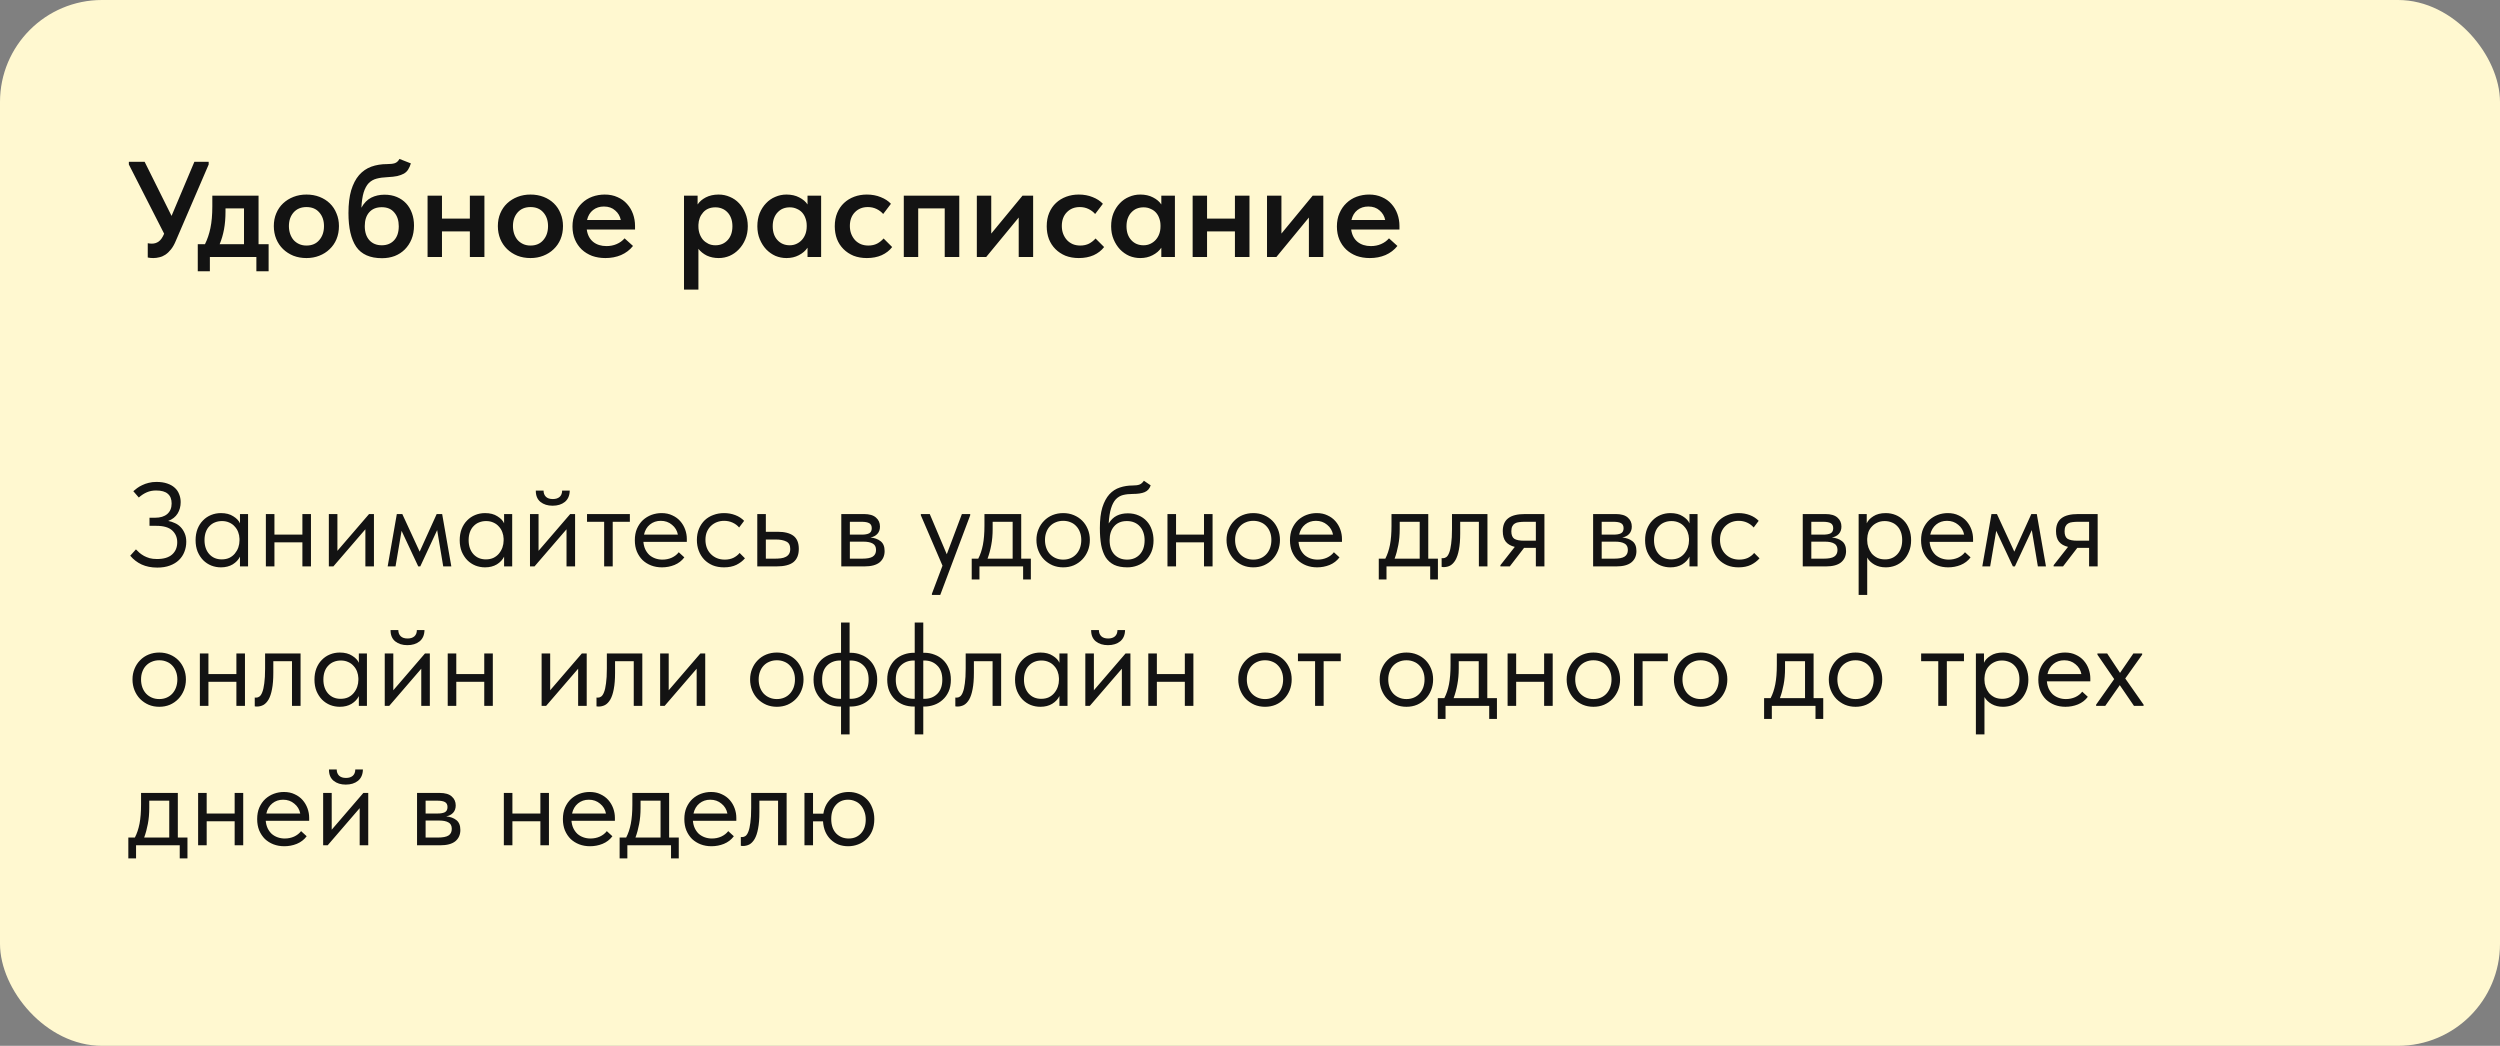 <?xml version="1.0" encoding="UTF-8"?> <svg xmlns="http://www.w3.org/2000/svg" width="251" height="105" viewBox="0 0 251 105" fill="none"><rect x="0" y="0" width="251" height="105" fill="#808080" stroke="none"/><rect width="251" height="105" rx="10.24" fill="#FFF8D0"></rect><path d="M15.394 25.909C15.194 25.909 15.007 25.891 14.834 25.854V24.421C14.98 24.448 15.117 24.462 15.244 24.462C15.508 24.462 15.74 24.389 15.94 24.243C16.141 24.098 16.318 23.843 16.473 23.479V23.451L12.937 16.515V16.242H14.52L17.224 21.677L19.517 16.242H20.951V16.515L17.661 24.161C17.515 24.516 17.351 24.808 17.169 25.035C16.996 25.254 16.81 25.431 16.609 25.568C16.418 25.695 16.218 25.782 16.009 25.827C15.799 25.882 15.594 25.909 15.394 25.909ZM19.856 24.516H20.579C20.816 24.043 20.998 23.506 21.125 22.905C21.253 22.295 21.317 21.567 21.317 20.721V19.642H25.959V24.516H26.969V27.233H25.74V25.8H21.071V27.233H19.856V24.516ZM22.641 21.226C22.641 21.89 22.591 22.491 22.491 23.028C22.391 23.565 22.245 24.061 22.054 24.516H24.498V20.926H22.641V21.226ZM30.768 25.909C30.295 25.909 29.858 25.832 29.457 25.677C29.057 25.513 28.711 25.29 28.42 25.008C28.128 24.726 27.901 24.389 27.737 23.998C27.573 23.597 27.491 23.165 27.491 22.701C27.491 22.227 27.573 21.799 27.737 21.417C27.901 21.026 28.128 20.694 28.42 20.42C28.72 20.138 29.07 19.92 29.471 19.765C29.872 19.61 30.304 19.533 30.768 19.533C31.241 19.533 31.678 19.61 32.079 19.765C32.479 19.92 32.825 20.138 33.116 20.42C33.408 20.703 33.631 21.039 33.785 21.431C33.949 21.813 34.031 22.236 34.031 22.701C34.031 23.174 33.949 23.611 33.785 24.011C33.622 24.403 33.389 24.739 33.089 25.022C32.798 25.304 32.452 25.522 32.051 25.677C31.66 25.832 31.232 25.909 30.768 25.909ZM30.768 24.653C31.314 24.653 31.742 24.471 32.051 24.107C32.37 23.743 32.529 23.274 32.529 22.701C32.529 22.136 32.37 21.677 32.051 21.322C31.742 20.966 31.314 20.789 30.768 20.789C30.222 20.789 29.79 20.971 29.471 21.335C29.162 21.69 29.007 22.145 29.007 22.701C29.007 22.974 29.048 23.233 29.13 23.479C29.212 23.715 29.325 23.92 29.471 24.093C29.626 24.266 29.812 24.403 30.031 24.503C30.249 24.603 30.495 24.653 30.768 24.653ZM38.357 25.923C37.156 25.923 36.291 25.54 35.763 24.776C35.244 24.011 34.985 22.883 34.985 21.39C34.985 20.489 35.076 19.729 35.258 19.11C35.449 18.482 35.713 17.972 36.05 17.581C36.395 17.189 36.805 16.907 37.278 16.734C37.761 16.561 38.289 16.475 38.862 16.475C39.208 16.475 39.472 16.443 39.654 16.379C39.845 16.306 39.995 16.165 40.105 15.956L41.252 16.406C41.179 16.643 41.088 16.848 40.978 17.021C40.878 17.185 40.737 17.321 40.555 17.43C40.373 17.53 40.15 17.612 39.886 17.676C39.622 17.731 39.299 17.767 38.917 17.785C38.489 17.803 38.12 17.854 37.811 17.936C37.501 18.017 37.237 18.168 37.019 18.386C36.81 18.605 36.641 18.914 36.514 19.314C36.395 19.706 36.318 20.22 36.282 20.857C36.546 20.384 36.873 20.047 37.265 19.847C37.665 19.647 38.111 19.547 38.603 19.547C39.067 19.547 39.481 19.624 39.845 19.779C40.209 19.933 40.519 20.147 40.774 20.42C41.029 20.694 41.224 21.021 41.361 21.403C41.497 21.777 41.566 22.191 41.566 22.646C41.566 23.156 41.484 23.611 41.32 24.011C41.156 24.412 40.928 24.758 40.637 25.049C40.355 25.331 40.018 25.549 39.627 25.704C39.235 25.85 38.812 25.923 38.357 25.923ZM38.33 24.626C38.849 24.626 39.263 24.457 39.572 24.12C39.882 23.784 40.036 23.315 40.036 22.714C40.036 22.141 39.886 21.681 39.586 21.335C39.294 20.98 38.876 20.803 38.33 20.803C37.793 20.803 37.374 20.971 37.074 21.308C36.773 21.645 36.623 22.109 36.623 22.701C36.623 23.301 36.778 23.775 37.087 24.12C37.397 24.457 37.811 24.626 38.33 24.626ZM47.174 23.233H44.375V25.8H42.928V19.642H44.375V21.95H47.174V19.642H48.635V25.8H47.174V23.233ZM53.261 25.909C52.788 25.909 52.351 25.832 51.951 25.677C51.55 25.513 51.204 25.29 50.913 25.008C50.622 24.726 50.394 24.389 50.23 23.998C50.066 23.597 49.985 23.165 49.985 22.701C49.985 22.227 50.066 21.799 50.23 21.417C50.394 21.026 50.622 20.694 50.913 20.42C51.213 20.138 51.564 19.92 51.964 19.765C52.365 19.61 52.797 19.533 53.261 19.533C53.735 19.533 54.172 19.61 54.572 19.765C54.973 19.92 55.319 20.138 55.61 20.42C55.901 20.703 56.124 21.039 56.279 21.431C56.443 21.813 56.525 22.236 56.525 22.701C56.525 23.174 56.443 23.611 56.279 24.011C56.115 24.403 55.883 24.739 55.582 25.022C55.291 25.304 54.945 25.522 54.545 25.677C54.153 25.832 53.726 25.909 53.261 25.909ZM53.261 24.653C53.807 24.653 54.235 24.471 54.545 24.107C54.863 23.743 55.023 23.274 55.023 22.701C55.023 22.136 54.863 21.677 54.545 21.322C54.235 20.966 53.807 20.789 53.261 20.789C52.715 20.789 52.283 20.971 51.964 21.335C51.655 21.69 51.5 22.145 51.5 22.701C51.5 22.974 51.541 23.233 51.623 23.479C51.705 23.715 51.819 23.92 51.964 24.093C52.119 24.266 52.306 24.403 52.524 24.503C52.743 24.603 52.988 24.653 53.261 24.653ZM60.782 25.909C60.3 25.909 59.854 25.836 59.444 25.691C59.044 25.536 58.698 25.322 58.406 25.049C58.115 24.767 57.888 24.434 57.724 24.052C57.56 23.661 57.478 23.224 57.478 22.741C57.478 22.241 57.564 21.795 57.737 21.403C57.91 21.003 58.142 20.666 58.434 20.393C58.725 20.111 59.066 19.897 59.458 19.751C59.858 19.606 60.277 19.533 60.714 19.533C61.196 19.533 61.624 19.619 61.997 19.792C62.38 19.956 62.698 20.184 62.953 20.475C63.217 20.766 63.417 21.103 63.554 21.485C63.69 21.868 63.758 22.268 63.758 22.687V23.042H58.911C58.984 23.579 59.198 23.993 59.553 24.284C59.908 24.567 60.354 24.707 60.891 24.707C61.264 24.707 61.606 24.639 61.915 24.503C62.234 24.366 62.498 24.175 62.707 23.929L63.554 24.694C63.235 25.094 62.835 25.399 62.352 25.609C61.879 25.809 61.355 25.909 60.782 25.909ZM60.632 20.734C60.204 20.734 59.84 20.853 59.54 21.089C59.239 21.326 59.039 21.658 58.939 22.086H62.325C62.252 21.704 62.065 21.385 61.765 21.13C61.474 20.866 61.096 20.734 60.632 20.734ZM68.674 29.077V19.642H70.04V20.53C70.222 20.247 70.495 20.011 70.859 19.82C71.232 19.628 71.664 19.533 72.156 19.533C72.547 19.533 72.92 19.61 73.275 19.765C73.63 19.911 73.94 20.125 74.204 20.407C74.468 20.68 74.677 21.012 74.832 21.403C74.996 21.795 75.078 22.232 75.078 22.714C75.078 23.197 74.996 23.634 74.832 24.025C74.668 24.416 74.45 24.753 74.177 25.035C73.912 25.317 73.603 25.536 73.248 25.691C72.902 25.836 72.538 25.909 72.156 25.909C71.719 25.909 71.323 25.827 70.968 25.663C70.622 25.49 70.34 25.263 70.121 24.981V29.077H68.674ZM71.828 20.816C71.309 20.816 70.9 20.985 70.599 21.322C70.299 21.658 70.14 22.072 70.121 22.564V22.741C70.121 23.005 70.162 23.251 70.244 23.479C70.326 23.706 70.44 23.907 70.586 24.079C70.74 24.243 70.918 24.375 71.118 24.475C71.328 24.576 71.564 24.626 71.828 24.626C72.329 24.626 72.738 24.453 73.057 24.107C73.376 23.761 73.535 23.297 73.535 22.714C73.535 22.405 73.489 22.132 73.398 21.895C73.307 21.658 73.184 21.463 73.03 21.308C72.875 21.144 72.693 21.021 72.484 20.939C72.283 20.857 72.065 20.816 71.828 20.816ZM78.96 25.909C78.577 25.909 78.209 25.836 77.854 25.691C77.508 25.536 77.198 25.317 76.925 25.035C76.661 24.753 76.448 24.416 76.284 24.025C76.12 23.634 76.038 23.197 76.038 22.714C76.038 22.232 76.115 21.795 76.27 21.403C76.434 21.012 76.648 20.68 76.912 20.407C77.176 20.125 77.485 19.911 77.84 19.765C78.195 19.61 78.568 19.533 78.96 19.533C79.451 19.533 79.879 19.628 80.243 19.82C80.616 20.011 80.894 20.247 81.076 20.53V19.642H82.441V25.8H81.076V24.871C80.867 25.181 80.575 25.431 80.202 25.622C79.838 25.814 79.424 25.909 78.96 25.909ZM79.287 24.626C79.542 24.626 79.774 24.576 79.984 24.475C80.193 24.375 80.371 24.243 80.516 24.079C80.671 23.907 80.789 23.706 80.871 23.479C80.953 23.251 80.994 23.005 80.994 22.741V22.632C80.994 22.377 80.953 22.141 80.871 21.922C80.798 21.704 80.689 21.513 80.543 21.349C80.398 21.185 80.216 21.058 79.997 20.966C79.788 20.866 79.551 20.816 79.287 20.816C79.051 20.816 78.828 20.857 78.618 20.939C78.418 21.021 78.241 21.144 78.086 21.308C77.931 21.463 77.808 21.658 77.717 21.895C77.626 22.132 77.581 22.405 77.581 22.714C77.581 23.297 77.74 23.761 78.059 24.107C78.377 24.453 78.787 24.626 79.287 24.626ZM87.033 25.909C86.542 25.909 86.096 25.832 85.695 25.677C85.304 25.513 84.967 25.29 84.685 25.008C84.403 24.726 84.184 24.389 84.03 23.998C83.884 23.606 83.811 23.178 83.811 22.714C83.811 22.213 83.893 21.767 84.057 21.376C84.221 20.985 84.448 20.652 84.74 20.379C85.031 20.106 85.372 19.897 85.764 19.751C86.155 19.606 86.578 19.533 87.033 19.533C87.543 19.533 88.007 19.619 88.426 19.792C88.845 19.956 89.186 20.179 89.45 20.461L88.672 21.485C88.49 21.276 88.267 21.108 88.003 20.98C87.739 20.853 87.448 20.789 87.129 20.789C86.601 20.789 86.169 20.962 85.832 21.308C85.495 21.654 85.327 22.113 85.327 22.687C85.327 22.978 85.372 23.242 85.463 23.479C85.554 23.715 85.682 23.925 85.846 24.107C86.009 24.28 86.205 24.416 86.433 24.516C86.66 24.607 86.911 24.653 87.184 24.653C87.511 24.653 87.803 24.589 88.057 24.462C88.312 24.325 88.531 24.152 88.713 23.943L89.573 24.803C89.309 25.149 88.959 25.422 88.522 25.622C88.085 25.814 87.589 25.909 87.033 25.909ZM90.741 19.642H96.311V25.8H94.85V20.926H92.188V25.8H90.741V19.642ZM98.074 19.642H99.521V23.451L102.662 19.642H103.727V25.8H102.279V21.84L99.016 25.8H98.074V19.642ZM108.313 25.909C107.822 25.909 107.376 25.832 106.975 25.677C106.584 25.513 106.247 25.29 105.965 25.008C105.683 24.726 105.464 24.389 105.31 23.998C105.164 23.606 105.091 23.178 105.091 22.714C105.091 22.213 105.173 21.767 105.337 21.376C105.501 20.985 105.728 20.652 106.02 20.379C106.311 20.106 106.652 19.897 107.044 19.751C107.435 19.606 107.858 19.533 108.313 19.533C108.823 19.533 109.287 19.619 109.706 19.792C110.125 19.956 110.466 20.179 110.73 20.461L109.952 21.485C109.77 21.276 109.547 21.108 109.283 20.98C109.019 20.853 108.728 20.789 108.409 20.789C107.881 20.789 107.449 20.962 107.112 21.308C106.775 21.654 106.607 22.113 106.607 22.687C106.607 22.978 106.652 23.242 106.743 23.479C106.834 23.715 106.962 23.925 107.126 24.107C107.289 24.28 107.485 24.416 107.713 24.516C107.94 24.607 108.191 24.653 108.464 24.653C108.791 24.653 109.083 24.589 109.337 24.462C109.592 24.325 109.811 24.152 109.993 23.943L110.853 24.803C110.589 25.149 110.239 25.422 109.802 25.622C109.365 25.814 108.869 25.909 108.313 25.909ZM114.48 25.909C114.097 25.909 113.729 25.836 113.374 25.691C113.028 25.536 112.718 25.317 112.445 25.035C112.181 24.753 111.968 24.416 111.804 24.025C111.64 23.634 111.558 23.197 111.558 22.714C111.558 22.232 111.635 21.795 111.79 21.403C111.954 21.012 112.168 20.68 112.432 20.407C112.696 20.125 113.005 19.911 113.36 19.765C113.715 19.61 114.088 19.533 114.48 19.533C114.971 19.533 115.399 19.628 115.763 19.82C116.136 20.011 116.414 20.247 116.596 20.53V19.642H117.961V25.8H116.596V24.871C116.387 25.181 116.095 25.431 115.722 25.622C115.358 25.814 114.944 25.909 114.48 25.909ZM114.807 24.626C115.062 24.626 115.294 24.576 115.504 24.475C115.713 24.375 115.891 24.243 116.036 24.079C116.191 23.907 116.309 23.706 116.391 23.479C116.473 23.251 116.514 23.005 116.514 22.741V22.632C116.514 22.377 116.473 22.141 116.391 21.922C116.318 21.704 116.209 21.513 116.064 21.349C115.918 21.185 115.736 21.058 115.517 20.966C115.308 20.866 115.071 20.816 114.807 20.816C114.571 20.816 114.348 20.857 114.138 20.939C113.938 21.021 113.761 21.144 113.606 21.308C113.451 21.463 113.328 21.658 113.237 21.895C113.146 22.132 113.101 22.405 113.101 22.714C113.101 23.297 113.26 23.761 113.579 24.107C113.897 24.453 114.307 24.626 114.807 24.626ZM123.987 23.233H121.188V25.8H119.741V19.642H121.188V21.95H123.987V19.642H125.448V25.8H123.987V23.233ZM127.208 19.642H128.655V23.451L131.795 19.642H132.86V25.8H131.413V21.84L128.15 25.8H127.208V19.642ZM137.529 25.909C137.046 25.909 136.6 25.836 136.191 25.691C135.79 25.536 135.444 25.322 135.153 25.049C134.862 24.767 134.634 24.434 134.47 24.052C134.307 23.661 134.225 23.224 134.225 22.741C134.225 22.241 134.311 21.795 134.484 21.403C134.657 21.003 134.889 20.666 135.18 20.393C135.472 20.111 135.813 19.897 136.204 19.751C136.605 19.606 137.024 19.533 137.46 19.533C137.943 19.533 138.371 19.619 138.744 19.792C139.126 19.956 139.445 20.184 139.7 20.475C139.964 20.766 140.164 21.103 140.3 21.485C140.437 21.868 140.505 22.268 140.505 22.687V23.042H135.658C135.731 23.579 135.945 23.993 136.3 24.284C136.655 24.567 137.101 24.707 137.638 24.707C138.011 24.707 138.352 24.639 138.662 24.503C138.98 24.366 139.244 24.175 139.454 23.929L140.3 24.694C139.982 25.094 139.581 25.399 139.099 25.609C138.626 25.809 138.102 25.909 137.529 25.909ZM137.379 20.734C136.951 20.734 136.587 20.853 136.286 21.089C135.986 21.326 135.786 21.658 135.685 22.086H139.072C138.999 21.704 138.812 21.385 138.512 21.13C138.22 20.866 137.843 20.734 137.379 20.734Z" fill="#131313"></path><path d="M15.787 56.986C15.197 56.986 14.676 56.883 14.222 56.676C13.776 56.468 13.393 56.174 13.075 55.791L13.648 55.158C13.76 55.27 13.879 55.385 14.007 55.505C14.142 55.616 14.293 55.72 14.461 55.815C14.628 55.903 14.815 55.979 15.022 56.042C15.237 56.098 15.484 56.126 15.763 56.126C16.432 56.126 16.938 55.975 17.28 55.672C17.622 55.369 17.794 54.959 17.794 54.441C17.794 53.964 17.627 53.569 17.292 53.259C16.957 52.948 16.424 52.793 15.691 52.793H15.01V51.98H15.584C16.093 51.98 16.496 51.857 16.79 51.61C17.085 51.355 17.232 51.001 17.232 50.547C17.232 50.117 17.105 49.794 16.85 49.579C16.603 49.356 16.209 49.245 15.667 49.245C15.333 49.245 15.026 49.304 14.747 49.424C14.469 49.543 14.198 49.719 13.935 49.95L13.385 49.316C13.489 49.221 13.616 49.117 13.768 49.006C13.919 48.894 14.09 48.795 14.281 48.707C14.473 48.612 14.684 48.536 14.915 48.48C15.153 48.416 15.416 48.385 15.703 48.385C16.117 48.385 16.476 48.436 16.778 48.54C17.089 48.643 17.344 48.787 17.543 48.97C17.742 49.145 17.889 49.36 17.985 49.615C18.088 49.862 18.14 50.129 18.14 50.416C18.14 50.846 18.037 51.228 17.83 51.562C17.622 51.897 17.308 52.144 16.886 52.303C17.117 52.343 17.34 52.415 17.555 52.518C17.778 52.614 17.973 52.749 18.14 52.924C18.308 53.099 18.443 53.311 18.546 53.557C18.65 53.796 18.702 54.075 18.702 54.394C18.702 54.752 18.638 55.091 18.511 55.409C18.391 55.72 18.208 55.995 17.961 56.233C17.722 56.465 17.419 56.648 17.053 56.783C16.695 56.919 16.273 56.986 15.787 56.986ZM22.181 56.962C21.847 56.962 21.524 56.903 21.214 56.783C20.903 56.656 20.632 56.476 20.401 56.245C20.17 56.007 19.983 55.72 19.84 55.385C19.704 55.043 19.637 54.66 19.637 54.238C19.637 53.824 19.701 53.45 19.828 53.115C19.963 52.773 20.146 52.486 20.378 52.255C20.608 52.016 20.879 51.833 21.19 51.706C21.5 51.578 21.831 51.515 22.181 51.515C22.683 51.515 23.097 51.622 23.424 51.837C23.758 52.044 23.981 52.279 24.093 52.542V51.61H24.905V56.867H24.093V55.887C23.942 56.198 23.699 56.456 23.364 56.664C23.03 56.863 22.635 56.962 22.181 56.962ZM22.265 56.162C22.552 56.162 22.807 56.11 23.03 56.007C23.253 55.895 23.436 55.752 23.579 55.577C23.73 55.393 23.846 55.19 23.926 54.967C24.005 54.736 24.045 54.505 24.045 54.274V54.083C24.037 53.852 23.993 53.633 23.914 53.426C23.834 53.211 23.719 53.024 23.567 52.865C23.424 52.697 23.245 52.566 23.03 52.47C22.815 52.367 22.568 52.315 22.289 52.315C22.034 52.315 21.799 52.359 21.584 52.446C21.377 52.526 21.194 52.65 21.035 52.817C20.875 52.976 20.752 53.175 20.664 53.414C20.577 53.653 20.533 53.924 20.533 54.227C20.533 54.808 20.692 55.278 21.011 55.636C21.329 55.987 21.747 56.162 22.265 56.162ZM30.36 54.453H27.553V56.867H26.693V51.61H27.553V53.677H30.36V51.61H31.221V56.867H30.36V54.453ZM33.016 51.61H33.876V55.302L37.054 51.61H37.544V56.867H36.684V53.139L33.47 56.867H33.016V51.61ZM39.841 51.61H40.391L42.135 55.385L43.843 51.61H44.393L45.313 56.867H44.5L43.891 53.223L42.195 56.867H41.992L40.319 53.295L39.71 56.867H38.921L39.841 51.61ZM48.7 56.962C48.365 56.962 48.043 56.903 47.732 56.783C47.422 56.656 47.151 56.476 46.92 56.245C46.689 56.007 46.502 55.72 46.358 55.385C46.223 55.043 46.155 54.66 46.155 54.238C46.155 53.824 46.219 53.45 46.346 53.115C46.482 52.773 46.665 52.486 46.896 52.255C47.127 52.016 47.398 51.833 47.708 51.706C48.019 51.578 48.349 51.515 48.7 51.515C49.202 51.515 49.616 51.622 49.942 51.837C50.277 52.044 50.5 52.279 50.611 52.542V51.61H51.424V56.867H50.611V55.887C50.46 56.198 50.217 56.456 49.883 56.664C49.548 56.863 49.154 56.962 48.7 56.962ZM48.783 56.162C49.07 56.162 49.325 56.11 49.548 56.007C49.771 55.895 49.954 55.752 50.097 55.577C50.249 55.393 50.364 55.19 50.444 54.967C50.524 54.736 50.563 54.505 50.563 54.274V54.083C50.556 53.852 50.512 53.633 50.432 53.426C50.352 53.211 50.237 53.024 50.086 52.865C49.942 52.697 49.763 52.566 49.548 52.47C49.333 52.367 49.086 52.315 48.807 52.315C48.552 52.315 48.318 52.359 48.102 52.446C47.895 52.526 47.712 52.65 47.553 52.817C47.394 52.976 47.27 53.175 47.183 53.414C47.095 53.653 47.051 53.924 47.051 54.227C47.051 54.808 47.21 55.278 47.529 55.636C47.848 55.987 48.266 56.162 48.783 56.162ZM53.211 51.61H54.071V55.302L57.249 51.61H57.739V56.867H56.879V53.139L53.665 56.867H53.211V51.61ZM55.481 50.774C54.987 50.774 54.581 50.647 54.262 50.392C53.944 50.129 53.788 49.751 53.796 49.257H54.573C54.573 49.511 54.653 49.719 54.812 49.878C54.971 50.029 55.202 50.105 55.505 50.105C55.791 50.105 56.019 50.033 56.186 49.89C56.353 49.739 56.437 49.528 56.437 49.257H57.201C57.193 49.751 57.03 50.129 56.711 50.392C56.393 50.647 55.983 50.774 55.481 50.774ZM60.657 52.387H58.937V51.61H63.238V52.387H61.517V56.867H60.657V52.387ZM66.461 56.962C66.07 56.962 65.708 56.899 65.374 56.771C65.047 56.644 64.76 56.465 64.513 56.233C64.274 55.995 64.083 55.708 63.94 55.373C63.804 55.039 63.737 54.66 63.737 54.238C63.737 53.8 63.809 53.414 63.952 53.08C64.103 52.737 64.302 52.45 64.549 52.219C64.804 51.989 65.091 51.813 65.409 51.694C65.736 51.574 66.074 51.515 66.425 51.515C66.831 51.515 67.189 51.59 67.5 51.742C67.819 51.885 68.085 52.08 68.3 52.327C68.516 52.574 68.679 52.853 68.79 53.163C68.902 53.474 68.957 53.788 68.957 54.107V54.406H64.597C64.621 54.684 64.685 54.935 64.788 55.158C64.892 55.373 65.027 55.56 65.194 55.72C65.37 55.871 65.569 55.987 65.792 56.066C66.015 56.146 66.254 56.186 66.508 56.186C66.843 56.186 67.154 56.122 67.44 55.995C67.735 55.859 67.97 55.676 68.145 55.445L68.707 55.959C68.452 56.301 68.121 56.556 67.715 56.723C67.317 56.883 66.899 56.962 66.461 56.962ZM66.341 52.291C65.919 52.291 65.557 52.415 65.254 52.661C64.951 52.908 64.752 53.247 64.657 53.677H68.061C67.982 53.271 67.783 52.94 67.464 52.685C67.154 52.422 66.779 52.291 66.341 52.291ZM72.691 56.962C72.269 56.962 71.89 56.895 71.556 56.759C71.221 56.616 70.934 56.421 70.696 56.174C70.465 55.927 70.285 55.636 70.158 55.302C70.031 54.967 69.967 54.605 69.967 54.215C69.967 53.792 70.038 53.414 70.182 53.08C70.325 52.745 70.516 52.462 70.755 52.231C71.002 52 71.289 51.825 71.615 51.706C71.95 51.578 72.308 51.515 72.691 51.515C73.097 51.515 73.475 51.582 73.826 51.718C74.176 51.853 74.471 52.044 74.71 52.291L74.208 52.96C74.033 52.753 73.814 52.59 73.551 52.47C73.288 52.351 73.005 52.291 72.703 52.291C72.448 52.291 72.205 52.335 71.974 52.422C71.751 52.51 71.552 52.638 71.376 52.805C71.209 52.964 71.074 53.163 70.97 53.402C70.875 53.633 70.827 53.9 70.827 54.203C70.827 54.497 70.875 54.768 70.97 55.015C71.066 55.254 71.201 55.461 71.376 55.636C71.552 55.811 71.755 55.947 71.986 56.042C72.225 56.138 72.484 56.186 72.762 56.186C73.089 56.186 73.38 56.126 73.634 56.007C73.889 55.879 74.096 55.716 74.256 55.517L74.793 56.054C74.57 56.317 74.284 56.536 73.933 56.711C73.583 56.879 73.168 56.962 72.691 56.962ZM76.031 51.61H76.891V53.39H78.074C78.775 53.39 79.304 53.526 79.663 53.796C80.021 54.067 80.2 54.505 80.2 55.111C80.2 55.7 80.021 56.142 79.663 56.437C79.304 56.723 78.735 56.867 77.954 56.867H76.031V51.61ZM77.787 56.09C78.002 56.09 78.205 56.078 78.397 56.054C78.588 56.03 78.751 55.983 78.886 55.911C79.03 55.839 79.141 55.74 79.221 55.612C79.3 55.485 79.34 55.318 79.34 55.111C79.34 54.744 79.209 54.497 78.946 54.37C78.683 54.234 78.329 54.167 77.883 54.167H76.891V56.09H77.787ZM84.466 51.61H86.736C87.285 51.61 87.692 51.73 87.954 51.969C88.217 52.2 88.349 52.498 88.349 52.865C88.349 53.167 88.261 53.414 88.086 53.605C87.919 53.788 87.688 53.908 87.393 53.964C87.807 54.004 88.146 54.127 88.408 54.334C88.679 54.541 88.815 54.872 88.815 55.326C88.815 55.803 88.647 56.182 88.313 56.461C87.978 56.731 87.473 56.867 86.796 56.867H84.466V51.61ZM85.326 54.382V56.09H86.557C87.05 56.09 87.405 56.023 87.62 55.887C87.843 55.744 87.954 55.521 87.954 55.218C87.954 54.907 87.843 54.692 87.62 54.573C87.405 54.446 87.09 54.382 86.676 54.382H85.326ZM85.326 52.387V53.677H86.521C86.839 53.677 87.086 53.633 87.262 53.545C87.437 53.45 87.524 53.279 87.524 53.032C87.524 52.793 87.441 52.626 87.273 52.53C87.106 52.434 86.847 52.387 86.497 52.387H85.326ZM93.563 59.614L94.627 56.795L92.452 51.73V51.61H93.348L95.057 55.648L96.574 51.61H97.41V51.73L94.4 59.734H93.563V59.614ZM97.56 56.09H98.217C98.424 55.692 98.58 55.23 98.683 54.704C98.787 54.171 98.839 53.526 98.839 52.769V51.61H102.53V56.09H103.498V58.181H102.721V56.867H98.337V58.181H97.56V56.09ZM99.663 53.103C99.663 53.701 99.615 54.242 99.52 54.728C99.432 55.206 99.308 55.66 99.149 56.09H101.67V52.387H99.663V53.103ZM106.745 56.962C106.363 56.962 106.008 56.895 105.682 56.759C105.355 56.616 105.068 56.421 104.821 56.174C104.582 55.927 104.395 55.636 104.26 55.302C104.125 54.967 104.057 54.605 104.057 54.215C104.057 53.832 104.125 53.478 104.26 53.151C104.395 52.817 104.582 52.53 104.821 52.291C105.06 52.044 105.343 51.853 105.67 51.718C106.004 51.582 106.363 51.515 106.745 51.515C107.127 51.515 107.482 51.582 107.808 51.718C108.135 51.853 108.417 52.04 108.656 52.279C108.895 52.518 109.082 52.805 109.218 53.139C109.353 53.466 109.421 53.824 109.421 54.215C109.421 54.605 109.353 54.967 109.218 55.302C109.082 55.636 108.895 55.927 108.656 56.174C108.417 56.421 108.135 56.616 107.808 56.759C107.482 56.895 107.127 56.962 106.745 56.962ZM106.745 56.186C107.016 56.186 107.262 56.138 107.485 56.042C107.709 55.947 107.9 55.811 108.059 55.636C108.218 55.461 108.342 55.254 108.429 55.015C108.517 54.768 108.561 54.501 108.561 54.215C108.561 53.928 108.517 53.669 108.429 53.438C108.342 53.199 108.218 52.996 108.059 52.829C107.9 52.654 107.709 52.522 107.485 52.434C107.262 52.339 107.016 52.291 106.745 52.291C106.474 52.291 106.227 52.339 106.004 52.434C105.781 52.522 105.586 52.654 105.419 52.829C105.259 52.996 105.136 53.199 105.048 53.438C104.961 53.669 104.917 53.928 104.917 54.215C104.917 54.501 104.961 54.768 105.048 55.015C105.136 55.254 105.259 55.461 105.419 55.636C105.586 55.811 105.781 55.947 106.004 56.042C106.227 56.138 106.474 56.186 106.745 56.186ZM113.186 56.962C112.661 56.962 112.219 56.879 111.86 56.711C111.51 56.536 111.227 56.285 111.012 55.959C110.805 55.624 110.654 55.214 110.558 54.728C110.471 54.234 110.427 53.665 110.427 53.02C110.427 52.184 110.51 51.491 110.678 50.941C110.853 50.392 111.088 49.954 111.383 49.627C111.685 49.3 112.036 49.074 112.434 48.946C112.84 48.811 113.27 48.743 113.724 48.743C114.027 48.743 114.258 48.711 114.417 48.647C114.576 48.584 114.72 48.456 114.847 48.265L115.528 48.731C115.417 49.066 115.213 49.292 114.919 49.412C114.632 49.531 114.242 49.591 113.748 49.591C113.374 49.591 113.043 49.627 112.756 49.699C112.478 49.77 112.235 49.914 112.028 50.129C111.829 50.344 111.669 50.647 111.55 51.037C111.43 51.419 111.351 51.925 111.311 52.554C111.534 52.196 111.805 51.937 112.123 51.777C112.442 51.618 112.812 51.538 113.234 51.538C113.64 51.538 114.003 51.61 114.321 51.754C114.64 51.889 114.911 52.08 115.134 52.327C115.357 52.566 115.524 52.853 115.636 53.187C115.755 53.522 115.815 53.88 115.815 54.262C115.815 54.692 115.743 55.079 115.6 55.421C115.456 55.756 115.265 56.038 115.026 56.269C114.787 56.492 114.509 56.664 114.19 56.783C113.871 56.903 113.537 56.962 113.186 56.962ZM113.163 56.186C113.688 56.186 114.11 56.014 114.429 55.672C114.755 55.322 114.919 54.848 114.919 54.25C114.919 53.964 114.879 53.705 114.799 53.474C114.72 53.235 114.604 53.032 114.453 52.865C114.302 52.689 114.114 52.554 113.891 52.458C113.676 52.363 113.425 52.315 113.139 52.315C112.589 52.315 112.163 52.49 111.86 52.841C111.558 53.183 111.406 53.649 111.406 54.238C111.406 54.86 111.57 55.342 111.896 55.684C112.223 56.019 112.645 56.186 113.163 56.186ZM120.882 54.453H118.075V56.867H117.214V51.61H118.075V53.677H120.882V51.61H121.742V56.867H120.882V54.453ZM125.831 56.962C125.449 56.962 125.095 56.895 124.768 56.759C124.442 56.616 124.155 56.421 123.908 56.174C123.669 55.927 123.482 55.636 123.347 55.302C123.211 54.967 123.143 54.605 123.143 54.215C123.143 53.832 123.211 53.478 123.347 53.151C123.482 52.817 123.669 52.53 123.908 52.291C124.147 52.044 124.43 51.853 124.756 51.718C125.091 51.582 125.449 51.515 125.831 51.515C126.214 51.515 126.568 51.582 126.895 51.718C127.221 51.853 127.504 52.04 127.743 52.279C127.982 52.518 128.169 52.805 128.304 53.139C128.44 53.466 128.508 53.824 128.508 54.215C128.508 54.605 128.44 54.967 128.304 55.302C128.169 55.636 127.982 55.927 127.743 56.174C127.504 56.421 127.221 56.616 126.895 56.759C126.568 56.895 126.214 56.962 125.831 56.962ZM125.831 56.186C126.102 56.186 126.349 56.138 126.572 56.042C126.795 55.947 126.986 55.811 127.146 55.636C127.305 55.461 127.428 55.254 127.516 55.015C127.604 54.768 127.647 54.501 127.647 54.215C127.647 53.928 127.604 53.669 127.516 53.438C127.428 53.199 127.305 52.996 127.146 52.829C126.986 52.654 126.795 52.522 126.572 52.434C126.349 52.339 126.102 52.291 125.831 52.291C125.561 52.291 125.314 52.339 125.091 52.434C124.868 52.522 124.673 52.654 124.505 52.829C124.346 52.996 124.223 53.199 124.135 53.438C124.047 53.669 124.004 53.928 124.004 54.215C124.004 54.501 124.047 54.768 124.135 55.015C124.223 55.254 124.346 55.461 124.505 55.636C124.673 55.811 124.868 55.947 125.091 56.042C125.314 56.138 125.561 56.186 125.831 56.186ZM132.237 56.962C131.847 56.962 131.485 56.899 131.15 56.771C130.824 56.644 130.537 56.465 130.29 56.233C130.051 55.995 129.86 55.708 129.717 55.373C129.581 55.039 129.513 54.66 129.513 54.238C129.513 53.8 129.585 53.414 129.729 53.08C129.88 52.737 130.079 52.45 130.326 52.219C130.581 51.989 130.867 51.813 131.186 51.694C131.513 51.574 131.851 51.515 132.201 51.515C132.608 51.515 132.966 51.59 133.277 51.742C133.595 51.885 133.862 52.08 134.077 52.327C134.292 52.574 134.455 52.853 134.567 53.163C134.678 53.474 134.734 53.788 134.734 54.107V54.406H130.374C130.398 54.684 130.461 54.935 130.565 55.158C130.668 55.373 130.804 55.56 130.971 55.72C131.146 55.871 131.345 55.987 131.568 56.066C131.791 56.146 132.03 56.186 132.285 56.186C132.62 56.186 132.93 56.122 133.217 55.995C133.512 55.859 133.747 55.676 133.922 55.445L134.483 55.959C134.228 56.301 133.898 56.556 133.492 56.723C133.093 56.883 132.675 56.962 132.237 56.962ZM132.118 52.291C131.696 52.291 131.333 52.415 131.031 52.661C130.728 52.908 130.529 53.247 130.433 53.677H133.838C133.759 53.271 133.559 52.94 133.241 52.685C132.93 52.422 132.556 52.291 132.118 52.291ZM138.429 56.09H139.086C139.293 55.692 139.448 55.23 139.552 54.704C139.655 54.171 139.707 53.526 139.707 52.769V51.61H143.398V56.09H144.366V58.181H143.59V56.867H139.205V58.181H138.429V56.09ZM140.531 53.103C140.531 53.701 140.484 54.242 140.388 54.728C140.3 55.206 140.177 55.66 140.018 56.09H142.538V52.387H140.531V53.103ZM144.943 56.938C144.88 56.938 144.832 56.934 144.8 56.926C144.776 56.926 144.756 56.922 144.74 56.914V56.03C144.772 56.038 144.8 56.042 144.824 56.042C144.848 56.042 144.868 56.042 144.884 56.042C144.995 56.042 145.103 56.007 145.206 55.935C145.318 55.855 145.413 55.712 145.493 55.505C145.581 55.29 145.648 54.991 145.696 54.609C145.752 54.227 145.78 53.729 145.78 53.115V51.61H149.34V56.867H148.48V52.387H146.604V53.545C146.604 54.207 146.56 54.756 146.473 55.194C146.393 55.624 146.277 55.971 146.126 56.233C145.975 56.488 145.8 56.672 145.6 56.783C145.401 56.887 145.182 56.938 144.943 56.938ZM150.64 56.747L152.085 54.907C151.687 54.812 151.384 54.637 151.177 54.382C150.978 54.127 150.879 53.773 150.879 53.319C150.879 52.745 151.058 52.319 151.416 52.04C151.775 51.754 152.34 51.61 153.113 51.61H155.06V56.867H154.2V55.003H153.017L151.583 56.867H150.64V56.747ZM154.2 54.286V52.387H153.113C152.897 52.387 152.702 52.399 152.527 52.422C152.36 52.438 152.217 52.482 152.097 52.554C151.986 52.618 151.898 52.713 151.834 52.841C151.771 52.968 151.739 53.135 151.739 53.342C151.739 53.709 151.838 53.96 152.037 54.095C152.244 54.222 152.571 54.286 153.017 54.286H154.2ZM159.949 51.61H162.219C162.769 51.61 163.175 51.73 163.438 51.969C163.701 52.2 163.832 52.498 163.832 52.865C163.832 53.167 163.744 53.414 163.569 53.605C163.402 53.788 163.171 53.908 162.876 53.964C163.29 54.004 163.629 54.127 163.892 54.334C164.163 54.541 164.298 54.872 164.298 55.326C164.298 55.803 164.131 56.182 163.796 56.461C163.462 56.731 162.956 56.867 162.279 56.867H159.949V51.61ZM160.81 54.382V56.09H162.04C162.534 56.09 162.888 56.023 163.103 55.887C163.326 55.744 163.438 55.521 163.438 55.218C163.438 54.907 163.326 54.692 163.103 54.573C162.888 54.446 162.574 54.382 162.16 54.382H160.81ZM160.81 52.387V53.677H162.004C162.323 53.677 162.57 53.633 162.745 53.545C162.92 53.45 163.008 53.279 163.008 53.032C163.008 52.793 162.924 52.626 162.757 52.53C162.59 52.434 162.331 52.387 161.98 52.387H160.81ZM167.711 56.962C167.377 56.962 167.054 56.903 166.744 56.783C166.433 56.656 166.162 56.476 165.931 56.245C165.7 56.007 165.513 55.72 165.37 55.385C165.235 55.043 165.167 54.66 165.167 54.238C165.167 53.824 165.231 53.45 165.358 53.115C165.493 52.773 165.677 52.486 165.908 52.255C166.138 52.016 166.409 51.833 166.72 51.706C167.03 51.578 167.361 51.515 167.711 51.515C168.213 51.515 168.627 51.622 168.954 51.837C169.288 52.044 169.511 52.279 169.623 52.542V51.61H170.435V56.867H169.623V55.887C169.472 56.198 169.229 56.456 168.894 56.664C168.56 56.863 168.165 56.962 167.711 56.962ZM167.795 56.162C168.082 56.162 168.337 56.11 168.56 56.007C168.783 55.895 168.966 55.752 169.109 55.577C169.261 55.393 169.376 55.19 169.456 54.967C169.535 54.736 169.575 54.505 169.575 54.274V54.083C169.567 53.852 169.523 53.633 169.444 53.426C169.364 53.211 169.249 53.024 169.097 52.865C168.954 52.697 168.775 52.566 168.56 52.47C168.345 52.367 168.098 52.315 167.819 52.315C167.564 52.315 167.329 52.359 167.114 52.446C166.907 52.526 166.724 52.65 166.565 52.817C166.405 52.976 166.282 53.175 166.194 53.414C166.107 53.653 166.063 53.924 166.063 54.227C166.063 54.808 166.222 55.278 166.541 55.636C166.859 55.987 167.277 56.162 167.795 56.162ZM174.552 56.962C174.13 56.962 173.752 56.895 173.417 56.759C173.083 56.616 172.796 56.421 172.557 56.174C172.326 55.927 172.147 55.636 172.02 55.302C171.892 54.967 171.828 54.605 171.828 54.215C171.828 53.792 171.9 53.414 172.044 53.08C172.187 52.745 172.378 52.462 172.617 52.231C172.864 52 173.151 51.825 173.477 51.706C173.812 51.578 174.17 51.515 174.552 51.515C174.959 51.515 175.337 51.582 175.687 51.718C176.038 51.853 176.332 52.044 176.571 52.291L176.07 52.96C175.894 52.753 175.675 52.59 175.412 52.47C175.15 52.351 174.867 52.291 174.564 52.291C174.309 52.291 174.066 52.335 173.836 52.422C173.613 52.51 173.413 52.638 173.238 52.805C173.071 52.964 172.936 53.163 172.832 53.402C172.736 53.633 172.689 53.9 172.689 54.203C172.689 54.497 172.736 54.768 172.832 55.015C172.928 55.254 173.063 55.461 173.238 55.636C173.413 55.811 173.616 55.947 173.847 56.042C174.086 56.138 174.345 56.186 174.624 56.186C174.951 56.186 175.241 56.126 175.496 56.007C175.751 55.879 175.958 55.716 176.117 55.517L176.655 56.054C176.432 56.317 176.145 56.536 175.795 56.711C175.444 56.879 175.03 56.962 174.552 56.962ZM180.996 51.61H183.266C183.815 51.61 184.222 51.73 184.484 51.969C184.747 52.2 184.879 52.498 184.879 52.865C184.879 53.167 184.791 53.414 184.616 53.605C184.449 53.788 184.218 53.908 183.923 53.964C184.337 54.004 184.676 54.127 184.938 54.334C185.209 54.541 185.345 54.872 185.345 55.326C185.345 55.803 185.177 56.182 184.843 56.461C184.508 56.731 184.003 56.867 183.326 56.867H180.996V51.61ZM181.856 54.382V56.09H183.087C183.581 56.09 183.935 56.023 184.15 55.887C184.373 55.744 184.484 55.521 184.484 55.218C184.484 54.907 184.373 54.692 184.15 54.573C183.935 54.446 183.62 54.382 183.206 54.382H181.856ZM181.856 52.387V53.677H183.051C183.369 53.677 183.616 53.633 183.792 53.545C183.967 53.45 184.054 53.279 184.054 53.032C184.054 52.793 183.971 52.626 183.804 52.53C183.636 52.434 183.377 52.387 183.027 52.387H181.856ZM186.608 59.734V51.61H187.42V52.542C187.532 52.279 187.751 52.044 188.077 51.837C188.404 51.622 188.822 51.515 189.332 51.515C189.682 51.515 190.013 51.578 190.323 51.706C190.634 51.833 190.905 52.016 191.136 52.255C191.366 52.486 191.546 52.773 191.673 53.115C191.808 53.45 191.876 53.824 191.876 54.238C191.876 54.66 191.805 55.043 191.661 55.385C191.526 55.72 191.343 56.007 191.112 56.245C190.881 56.476 190.61 56.656 190.299 56.783C189.989 56.903 189.666 56.962 189.332 56.962C188.901 56.962 188.523 56.871 188.197 56.688C187.87 56.504 187.627 56.269 187.468 55.983V59.734H186.608ZM189.224 52.315C188.945 52.315 188.698 52.367 188.483 52.47C188.268 52.566 188.085 52.697 187.934 52.865C187.782 53.024 187.667 53.211 187.587 53.426C187.516 53.633 187.476 53.852 187.468 54.083V54.274C187.468 54.505 187.508 54.736 187.587 54.967C187.667 55.19 187.778 55.393 187.922 55.577C188.073 55.752 188.26 55.895 188.483 56.007C188.706 56.11 188.961 56.162 189.248 56.162C189.766 56.162 190.184 55.987 190.502 55.636C190.821 55.278 190.98 54.808 190.98 54.227C190.98 53.924 190.936 53.653 190.849 53.414C190.761 53.175 190.638 52.976 190.478 52.817C190.319 52.65 190.132 52.526 189.917 52.446C189.702 52.359 189.471 52.315 189.224 52.315ZM195.599 56.962C195.209 56.962 194.846 56.899 194.512 56.771C194.185 56.644 193.899 56.465 193.652 56.233C193.413 55.995 193.222 55.708 193.078 55.373C192.943 55.039 192.875 54.66 192.875 54.238C192.875 53.8 192.947 53.414 193.09 53.08C193.242 52.737 193.441 52.45 193.688 52.219C193.942 51.989 194.229 51.813 194.548 51.694C194.874 51.574 195.213 51.515 195.563 51.515C195.969 51.515 196.328 51.59 196.638 51.742C196.957 51.885 197.224 52.08 197.439 52.327C197.654 52.574 197.817 52.853 197.929 53.163C198.04 53.474 198.096 53.788 198.096 54.107V54.406H193.735C193.759 54.684 193.823 54.935 193.926 55.158C194.03 55.373 194.165 55.56 194.333 55.72C194.508 55.871 194.707 55.987 194.93 56.066C195.153 56.146 195.392 56.186 195.647 56.186C195.981 56.186 196.292 56.122 196.579 55.995C196.873 55.859 197.108 55.676 197.283 55.445L197.845 55.959C197.59 56.301 197.26 56.556 196.853 56.723C196.455 56.883 196.037 56.962 195.599 56.962ZM195.48 52.291C195.057 52.291 194.695 52.415 194.392 52.661C194.09 52.908 193.891 53.247 193.795 53.677H197.2C197.12 53.271 196.921 52.94 196.603 52.685C196.292 52.422 195.918 52.291 195.48 52.291ZM199.943 51.61H200.492L202.237 55.385L203.945 51.61H204.494L205.414 56.867H204.602L203.993 53.223L202.296 56.867H202.093L200.421 53.295L199.811 56.867H199.023L199.943 51.61ZM206.185 56.747L207.63 54.907C207.232 54.812 206.929 54.637 206.722 54.382C206.523 54.127 206.424 53.773 206.424 53.319C206.424 52.745 206.603 52.319 206.961 52.04C207.32 51.754 207.885 51.61 208.658 51.61H210.605V56.867H209.745V55.003H208.562L207.128 56.867H206.185V56.747ZM209.745 54.286V52.387H208.658C208.442 52.387 208.247 52.399 208.072 52.422C207.905 52.438 207.762 52.482 207.642 52.554C207.531 52.618 207.443 52.713 207.379 52.841C207.316 52.968 207.284 53.135 207.284 53.342C207.284 53.709 207.383 53.96 207.582 54.095C207.789 54.222 208.116 54.286 208.562 54.286H209.745ZM15.99 70.962C15.607 70.962 15.253 70.895 14.927 70.759C14.6 70.616 14.313 70.421 14.066 70.174C13.828 69.927 13.64 69.636 13.505 69.302C13.37 68.967 13.302 68.605 13.302 68.215C13.302 67.832 13.37 67.478 13.505 67.151C13.64 66.817 13.828 66.53 14.066 66.291C14.305 66.044 14.588 65.853 14.915 65.718C15.249 65.582 15.607 65.515 15.99 65.515C16.372 65.515 16.727 65.582 17.053 65.718C17.38 65.853 17.662 66.04 17.901 66.279C18.14 66.518 18.327 66.805 18.463 67.139C18.598 67.466 18.666 67.824 18.666 68.215C18.666 68.605 18.598 68.967 18.463 69.302C18.327 69.636 18.14 69.927 17.901 70.174C17.662 70.421 17.38 70.616 17.053 70.759C16.727 70.895 16.372 70.962 15.99 70.962ZM15.99 70.186C16.261 70.186 16.508 70.138 16.73 70.042C16.953 69.947 17.145 69.811 17.304 69.636C17.463 69.461 17.587 69.254 17.674 69.015C17.762 68.768 17.806 68.501 17.806 68.215C17.806 67.928 17.762 67.669 17.674 67.438C17.587 67.199 17.463 66.996 17.304 66.829C17.145 66.653 16.953 66.522 16.73 66.434C16.508 66.339 16.261 66.291 15.99 66.291C15.719 66.291 15.472 66.339 15.249 66.434C15.026 66.522 14.831 66.653 14.664 66.829C14.504 66.996 14.381 67.199 14.293 67.438C14.206 67.669 14.162 67.928 14.162 68.215C14.162 68.501 14.206 68.768 14.293 69.015C14.381 69.254 14.504 69.461 14.664 69.636C14.831 69.811 15.026 69.947 15.249 70.042C15.472 70.138 15.719 70.186 15.99 70.186ZM23.734 68.454H20.926V70.867H20.066V65.61H20.926V67.677H23.734V65.61H24.594V70.867H23.734V68.454ZM25.78 70.938C25.716 70.938 25.669 70.934 25.637 70.926C25.613 70.926 25.593 70.922 25.577 70.915V70.03C25.609 70.038 25.637 70.042 25.661 70.042C25.684 70.042 25.704 70.042 25.72 70.042C25.832 70.042 25.939 70.007 26.043 69.935C26.154 69.855 26.25 69.712 26.33 69.505C26.417 69.29 26.485 68.991 26.533 68.609C26.588 68.227 26.616 67.729 26.616 67.115V65.61H30.177V70.867H29.316V66.387H27.441V67.546C27.441 68.207 27.397 68.756 27.309 69.194C27.23 69.624 27.114 69.971 26.963 70.234C26.811 70.488 26.636 70.672 26.437 70.783C26.238 70.887 26.019 70.938 25.78 70.938ZM34.116 70.962C33.782 70.962 33.459 70.903 33.149 70.783C32.838 70.656 32.567 70.476 32.336 70.246C32.105 70.007 31.918 69.72 31.775 69.385C31.64 69.043 31.572 68.66 31.572 68.238C31.572 67.824 31.636 67.45 31.763 67.115C31.898 66.773 32.081 66.486 32.312 66.255C32.544 66.016 32.814 65.833 33.125 65.706C33.435 65.578 33.766 65.515 34.116 65.515C34.618 65.515 35.032 65.622 35.359 65.837C35.693 66.044 35.916 66.279 36.028 66.542V65.61H36.84V70.867H36.028V69.887C35.877 70.198 35.634 70.457 35.299 70.664C34.965 70.863 34.57 70.962 34.116 70.962ZM34.2 70.162C34.487 70.162 34.742 70.11 34.965 70.007C35.188 69.895 35.371 69.752 35.514 69.576C35.666 69.393 35.781 69.19 35.861 68.967C35.94 68.736 35.98 68.505 35.98 68.274V68.083C35.972 67.852 35.928 67.633 35.849 67.426C35.769 67.211 35.654 67.024 35.502 66.865C35.359 66.697 35.18 66.566 34.965 66.47C34.75 66.367 34.503 66.315 34.224 66.315C33.969 66.315 33.734 66.359 33.519 66.446C33.312 66.526 33.129 66.65 32.97 66.817C32.81 66.976 32.687 67.175 32.599 67.414C32.512 67.653 32.468 67.924 32.468 68.227C32.468 68.808 32.627 69.278 32.946 69.636C33.264 69.987 33.682 70.162 34.2 70.162ZM38.628 65.61H39.488V69.302L42.666 65.61H43.156V70.867H42.295V67.139L39.082 70.867H38.628V65.61ZM40.898 64.774C40.404 64.774 39.998 64.647 39.679 64.392C39.36 64.129 39.205 63.751 39.213 63.257H39.99C39.99 63.511 40.069 63.719 40.229 63.878C40.388 64.029 40.619 64.105 40.922 64.105C41.208 64.105 41.435 64.033 41.602 63.89C41.77 63.739 41.853 63.528 41.853 63.257H42.618C42.61 63.751 42.447 64.129 42.128 64.392C41.809 64.647 41.399 64.774 40.898 64.774ZM48.619 68.454H45.811V70.867H44.951V65.61H45.811V67.677H48.619V65.61H49.479V70.867H48.619V68.454ZM54.378 65.61H55.238V69.302L58.416 65.61H58.906V70.867H58.045V67.139L54.832 70.867H54.378V65.61ZM60.092 70.938C60.028 70.938 59.98 70.934 59.948 70.926C59.925 70.926 59.905 70.922 59.889 70.915V70.03C59.92 70.038 59.948 70.042 59.972 70.042C59.996 70.042 60.016 70.042 60.032 70.042C60.144 70.042 60.251 70.007 60.355 69.935C60.466 69.855 60.562 69.712 60.641 69.505C60.729 69.29 60.797 68.991 60.844 68.609C60.9 68.227 60.928 67.729 60.928 67.115V65.61H64.488V70.867H63.628V66.387H61.752V67.546C61.752 68.207 61.709 68.756 61.621 69.194C61.541 69.624 61.426 69.971 61.275 70.234C61.123 70.488 60.948 70.672 60.749 70.783C60.55 70.887 60.331 70.938 60.092 70.938ZM66.278 65.61H67.138V69.302L70.316 65.61H70.805V70.867H69.945V67.139L66.732 70.867H66.278V65.61ZM77.998 70.962C77.616 70.962 77.261 70.895 76.935 70.759C76.608 70.616 76.322 70.421 76.075 70.174C75.836 69.927 75.649 69.636 75.513 69.302C75.378 68.967 75.31 68.605 75.31 68.215C75.31 67.832 75.378 67.478 75.513 67.151C75.649 66.817 75.836 66.53 76.075 66.291C76.314 66.044 76.596 65.853 76.923 65.718C77.257 65.582 77.616 65.515 77.998 65.515C78.38 65.515 78.735 65.582 79.061 65.718C79.388 65.853 79.671 66.04 79.91 66.279C80.148 66.518 80.336 66.805 80.471 67.139C80.606 67.466 80.674 67.824 80.674 68.215C80.674 68.605 80.606 68.967 80.471 69.302C80.336 69.636 80.148 69.927 79.91 70.174C79.671 70.421 79.388 70.616 79.061 70.759C78.735 70.895 78.38 70.962 77.998 70.962ZM77.998 70.186C78.269 70.186 78.516 70.138 78.739 70.042C78.962 69.947 79.153 69.811 79.312 69.636C79.472 69.461 79.595 69.254 79.683 69.015C79.77 68.768 79.814 68.501 79.814 68.215C79.814 67.928 79.77 67.669 79.683 67.438C79.595 67.199 79.472 66.996 79.312 66.829C79.153 66.653 78.962 66.522 78.739 66.434C78.516 66.339 78.269 66.291 77.998 66.291C77.727 66.291 77.481 66.339 77.257 66.434C77.034 66.522 76.839 66.653 76.672 66.829C76.513 66.996 76.389 67.199 76.302 67.438C76.214 67.669 76.17 67.928 76.17 68.215C76.17 68.501 76.214 68.768 76.302 69.015C76.389 69.254 76.513 69.461 76.672 69.636C76.839 69.811 77.034 69.947 77.257 70.042C77.481 70.138 77.727 70.186 77.998 70.186ZM84.344 70.938C83.978 70.938 83.631 70.879 83.305 70.759C82.986 70.632 82.704 70.453 82.457 70.222C82.218 69.991 82.027 69.708 81.883 69.373C81.748 69.039 81.68 68.657 81.68 68.227C81.68 67.781 81.756 67.39 81.907 67.056C82.058 66.713 82.258 66.43 82.504 66.207C82.759 65.984 83.046 65.817 83.365 65.706C83.683 65.594 84.01 65.538 84.344 65.538H84.44V62.504H85.3V65.538H85.407C85.774 65.538 86.116 65.602 86.435 65.73C86.761 65.849 87.044 66.024 87.283 66.255C87.53 66.486 87.721 66.769 87.857 67.103C88 67.438 88.072 67.82 88.072 68.25C88.072 68.696 87.996 69.091 87.845 69.433C87.693 69.768 87.49 70.046 87.235 70.269C86.988 70.492 86.706 70.66 86.387 70.771C86.069 70.883 85.742 70.938 85.407 70.938H85.3V73.734H84.44V70.938H84.344ZM85.3 66.315V70.162H85.407C85.933 70.162 86.363 69.999 86.698 69.672C87.04 69.338 87.211 68.86 87.211 68.238C87.211 67.617 87.04 67.143 86.698 66.817C86.363 66.482 85.933 66.315 85.407 66.315H85.3ZM82.54 68.238C82.54 68.86 82.708 69.338 83.042 69.672C83.385 69.999 83.819 70.162 84.344 70.162H84.44V66.315H84.344C83.819 66.315 83.385 66.482 83.042 66.817C82.708 67.143 82.54 67.617 82.54 68.238ZM91.741 70.938C91.375 70.938 91.028 70.879 90.702 70.759C90.383 70.632 90.1 70.453 89.853 70.222C89.614 69.991 89.423 69.708 89.28 69.373C89.144 69.039 89.077 68.657 89.077 68.227C89.077 67.781 89.153 67.39 89.304 67.056C89.455 66.713 89.654 66.43 89.901 66.207C90.156 65.984 90.443 65.817 90.761 65.706C91.08 65.594 91.406 65.538 91.741 65.538H91.837V62.504H92.697V65.538H92.804C93.171 65.538 93.513 65.602 93.832 65.73C94.158 65.849 94.441 66.024 94.68 66.255C94.927 66.486 95.118 66.769 95.253 67.103C95.397 67.438 95.468 67.82 95.468 68.25C95.468 68.696 95.393 69.091 95.241 69.433C95.09 69.768 94.887 70.046 94.632 70.269C94.385 70.492 94.102 70.66 93.784 70.771C93.465 70.883 93.139 70.938 92.804 70.938H92.697V73.734H91.837V70.938H91.741ZM92.697 66.315V70.162H92.804C93.33 70.162 93.76 69.999 94.094 69.672C94.437 69.338 94.608 68.86 94.608 68.238C94.608 67.617 94.437 67.143 94.094 66.817C93.76 66.482 93.33 66.315 92.804 66.315H92.697ZM89.937 68.238C89.937 68.86 90.104 69.338 90.439 69.672C90.781 69.999 91.215 70.162 91.741 70.162H91.837V66.315H91.741C91.215 66.315 90.781 66.482 90.439 66.817C90.104 67.143 89.937 67.617 89.937 68.238ZM96.118 70.938C96.055 70.938 96.007 70.934 95.975 70.926C95.951 70.926 95.931 70.922 95.915 70.915V70.03C95.947 70.038 95.975 70.042 95.999 70.042C96.023 70.042 96.043 70.042 96.059 70.042C96.17 70.042 96.278 70.007 96.381 69.935C96.493 69.855 96.588 69.712 96.668 69.505C96.756 69.29 96.823 68.991 96.871 68.609C96.927 68.227 96.955 67.729 96.955 67.115V65.61H100.515V70.867H99.655V66.387H97.779V67.546C97.779 68.207 97.735 68.756 97.648 69.194C97.568 69.624 97.453 69.971 97.301 70.234C97.15 70.488 96.975 70.672 96.775 70.783C96.576 70.887 96.357 70.938 96.118 70.938ZM104.455 70.962C104.12 70.962 103.798 70.903 103.487 70.783C103.176 70.656 102.906 70.476 102.675 70.246C102.444 70.007 102.257 69.72 102.113 69.385C101.978 69.043 101.91 68.66 101.91 68.238C101.91 67.824 101.974 67.45 102.101 67.115C102.237 66.773 102.42 66.486 102.651 66.255C102.882 66.016 103.153 65.833 103.463 65.706C103.774 65.578 104.104 65.515 104.455 65.515C104.957 65.515 105.371 65.622 105.697 65.837C106.032 66.044 106.255 66.279 106.366 66.542V65.61H107.179V70.867H106.366V69.887C106.215 70.198 105.972 70.457 105.637 70.664C105.303 70.863 104.909 70.962 104.455 70.962ZM104.538 70.162C104.825 70.162 105.08 70.11 105.303 70.007C105.526 69.895 105.709 69.752 105.853 69.576C106.004 69.393 106.119 69.19 106.199 68.967C106.279 68.736 106.318 68.505 106.318 68.274V68.083C106.31 67.852 106.267 67.633 106.187 67.426C106.107 67.211 105.992 67.024 105.841 66.865C105.697 66.697 105.518 66.566 105.303 66.47C105.088 66.367 104.841 66.315 104.562 66.315C104.307 66.315 104.072 66.359 103.857 66.446C103.65 66.526 103.467 66.65 103.308 66.817C103.149 66.976 103.025 67.175 102.938 67.414C102.85 67.653 102.806 67.924 102.806 68.227C102.806 68.808 102.965 69.278 103.284 69.636C103.603 69.987 104.021 70.162 104.538 70.162ZM108.966 65.61H109.826V69.302L113.004 65.61H113.494V70.867H112.634V67.139L109.42 70.867H108.966V65.61ZM111.236 64.774C110.742 64.774 110.336 64.647 110.017 64.392C109.699 64.129 109.543 63.751 109.551 63.257H110.328C110.328 63.511 110.408 63.719 110.567 63.878C110.726 64.029 110.957 64.105 111.26 64.105C111.547 64.105 111.774 64.033 111.941 63.89C112.108 63.739 112.192 63.528 112.192 63.257H112.956C112.948 63.751 112.785 64.129 112.466 64.392C112.148 64.647 111.738 64.774 111.236 64.774ZM118.957 68.454H116.15V70.867H115.289V65.61H116.15V67.677H118.957V65.61H119.817V70.867H118.957V68.454ZM127.01 70.962C126.628 70.962 126.273 70.895 125.947 70.759C125.62 70.616 125.333 70.421 125.086 70.174C124.847 69.927 124.66 69.636 124.525 69.302C124.39 68.967 124.322 68.605 124.322 68.215C124.322 67.832 124.39 67.478 124.525 67.151C124.66 66.817 124.847 66.53 125.086 66.291C125.325 66.044 125.608 65.853 125.935 65.718C126.269 65.582 126.628 65.515 127.01 65.515C127.392 65.515 127.747 65.582 128.073 65.718C128.4 65.853 128.682 66.04 128.921 66.279C129.16 66.518 129.347 66.805 129.483 67.139C129.618 67.466 129.686 67.824 129.686 68.215C129.686 68.605 129.618 68.967 129.483 69.302C129.347 69.636 129.16 69.927 128.921 70.174C128.682 70.421 128.4 70.616 128.073 70.759C127.747 70.895 127.392 70.962 127.01 70.962ZM127.01 70.186C127.281 70.186 127.527 70.138 127.75 70.042C127.974 69.947 128.165 69.811 128.324 69.636C128.483 69.461 128.607 69.254 128.694 69.015C128.782 68.768 128.826 68.501 128.826 68.215C128.826 67.928 128.782 67.669 128.694 67.438C128.607 67.199 128.483 66.996 128.324 66.829C128.165 66.653 127.974 66.522 127.75 66.434C127.527 66.339 127.281 66.291 127.01 66.291C126.739 66.291 126.492 66.339 126.269 66.434C126.046 66.522 125.851 66.653 125.684 66.829C125.524 66.996 125.401 67.199 125.313 67.438C125.226 67.669 125.182 67.928 125.182 68.215C125.182 68.501 125.226 68.768 125.313 69.015C125.401 69.254 125.524 69.461 125.684 69.636C125.851 69.811 126.046 69.947 126.269 70.042C126.492 70.138 126.739 70.186 127.01 70.186ZM132.034 66.387H130.314V65.61H134.615V66.387H132.894V70.867H132.034V66.387ZM141.208 70.962C140.826 70.962 140.471 70.895 140.145 70.759C139.818 70.616 139.532 70.421 139.285 70.174C139.046 69.927 138.859 69.636 138.723 69.302C138.588 68.967 138.52 68.605 138.52 68.215C138.52 67.832 138.588 67.478 138.723 67.151C138.859 66.817 139.046 66.53 139.285 66.291C139.524 66.044 139.806 65.853 140.133 65.718C140.467 65.582 140.826 65.515 141.208 65.515C141.59 65.515 141.945 65.582 142.271 65.718C142.598 65.853 142.881 66.04 143.12 66.279C143.359 66.518 143.546 66.805 143.681 67.139C143.816 67.466 143.884 67.824 143.884 68.215C143.884 68.605 143.816 68.967 143.681 69.302C143.546 69.636 143.359 69.927 143.12 70.174C142.881 70.421 142.598 70.616 142.271 70.759C141.945 70.895 141.59 70.962 141.208 70.962ZM141.208 70.186C141.479 70.186 141.726 70.138 141.949 70.042C142.172 69.947 142.363 69.811 142.522 69.636C142.682 69.461 142.805 69.254 142.893 69.015C142.98 68.768 143.024 68.501 143.024 68.215C143.024 67.928 142.98 67.669 142.893 67.438C142.805 67.199 142.682 66.996 142.522 66.829C142.363 66.653 142.172 66.522 141.949 66.434C141.726 66.339 141.479 66.291 141.208 66.291C140.937 66.291 140.69 66.339 140.467 66.434C140.244 66.522 140.049 66.653 139.882 66.829C139.723 66.996 139.599 67.199 139.512 67.438C139.424 67.669 139.38 67.928 139.38 68.215C139.38 68.501 139.424 68.768 139.512 69.015C139.599 69.254 139.723 69.461 139.882 69.636C140.049 69.811 140.244 69.947 140.467 70.042C140.69 70.138 140.937 70.186 141.208 70.186ZM144.355 70.09H145.012C145.219 69.692 145.375 69.23 145.478 68.704C145.582 68.171 145.634 67.526 145.634 66.769V65.61H149.325V70.09H150.293V72.181H149.516V70.867H145.132V72.181H144.355V70.09ZM146.458 67.103C146.458 67.701 146.41 68.242 146.315 68.728C146.227 69.206 146.104 69.66 145.944 70.09H148.465V66.387H146.458V67.103ZM155.03 68.454H152.223V70.867H151.363V65.61H152.223V67.677H155.03V65.61H155.891V70.867H155.03V68.454ZM159.98 70.962C159.598 70.962 159.243 70.895 158.917 70.759C158.59 70.616 158.303 70.421 158.056 70.174C157.817 69.927 157.63 69.636 157.495 69.302C157.36 68.967 157.292 68.605 157.292 68.215C157.292 67.832 157.36 67.478 157.495 67.151C157.63 66.817 157.817 66.53 158.056 66.291C158.295 66.044 158.578 65.853 158.905 65.718C159.239 65.582 159.598 65.515 159.98 65.515C160.362 65.515 160.717 65.582 161.043 65.718C161.37 65.853 161.652 66.04 161.891 66.279C162.13 66.518 162.317 66.805 162.453 67.139C162.588 67.466 162.656 67.824 162.656 68.215C162.656 68.605 162.588 68.967 162.453 69.302C162.317 69.636 162.13 69.927 161.891 70.174C161.652 70.421 161.37 70.616 161.043 70.759C160.717 70.895 160.362 70.962 159.98 70.962ZM159.98 70.186C160.251 70.186 160.498 70.138 160.721 70.042C160.944 69.947 161.135 69.811 161.294 69.636C161.453 69.461 161.577 69.254 161.664 69.015C161.752 68.768 161.796 68.501 161.796 68.215C161.796 67.928 161.752 67.669 161.664 67.438C161.577 67.199 161.453 66.996 161.294 66.829C161.135 66.653 160.944 66.522 160.721 66.434C160.498 66.339 160.251 66.291 159.98 66.291C159.709 66.291 159.462 66.339 159.239 66.434C159.016 66.522 158.821 66.653 158.654 66.829C158.494 66.996 158.371 67.199 158.283 67.438C158.196 67.669 158.152 67.928 158.152 68.215C158.152 68.501 158.196 68.768 158.283 69.015C158.371 69.254 158.494 69.461 158.654 69.636C158.821 69.811 159.016 69.947 159.239 70.042C159.462 70.138 159.709 70.186 159.98 70.186ZM164.056 65.61H167.449V66.387H164.916V70.867H164.056V65.61ZM170.748 70.962C170.366 70.962 170.011 70.895 169.685 70.759C169.358 70.616 169.072 70.421 168.825 70.174C168.586 69.927 168.399 69.636 168.263 69.302C168.128 68.967 168.06 68.605 168.06 68.215C168.06 67.832 168.128 67.478 168.263 67.151C168.399 66.817 168.586 66.53 168.825 66.291C169.064 66.044 169.346 65.853 169.673 65.718C170.007 65.582 170.366 65.515 170.748 65.515C171.13 65.515 171.485 65.582 171.811 65.718C172.138 65.853 172.421 66.04 172.66 66.279C172.899 66.518 173.086 66.805 173.221 67.139C173.356 67.466 173.424 67.824 173.424 68.215C173.424 68.605 173.356 68.967 173.221 69.302C173.086 69.636 172.899 69.927 172.66 70.174C172.421 70.421 172.138 70.616 171.811 70.759C171.485 70.895 171.13 70.962 170.748 70.962ZM170.748 70.186C171.019 70.186 171.266 70.138 171.489 70.042C171.712 69.947 171.903 69.811 172.062 69.636C172.222 69.461 172.345 69.254 172.433 69.015C172.52 68.768 172.564 68.501 172.564 68.215C172.564 67.928 172.52 67.669 172.433 67.438C172.345 67.199 172.222 66.996 172.062 66.829C171.903 66.653 171.712 66.522 171.489 66.434C171.266 66.339 171.019 66.291 170.748 66.291C170.477 66.291 170.23 66.339 170.007 66.434C169.784 66.522 169.589 66.653 169.422 66.829C169.263 66.996 169.139 67.199 169.052 67.438C168.964 67.669 168.92 67.928 168.92 68.215C168.92 68.501 168.964 68.768 169.052 69.015C169.139 69.254 169.263 69.461 169.422 69.636C169.589 69.811 169.784 69.947 170.007 70.042C170.23 70.138 170.477 70.186 170.748 70.186ZM177.115 70.09H177.772C177.979 69.692 178.135 69.23 178.238 68.704C178.342 68.171 178.394 67.526 178.394 66.769V65.61H182.085V70.09H183.053V72.181H182.276V70.867H177.892V72.181H177.115V70.09ZM179.218 67.103C179.218 67.701 179.17 68.242 179.075 68.728C178.987 69.206 178.864 69.66 178.704 70.09H181.225V66.387H179.218V67.103ZM186.3 70.962C185.918 70.962 185.563 70.895 185.237 70.759C184.91 70.616 184.623 70.421 184.376 70.174C184.137 69.927 183.95 69.636 183.815 69.302C183.68 68.967 183.612 68.605 183.612 68.215C183.612 67.832 183.68 67.478 183.815 67.151C183.95 66.817 184.137 66.53 184.376 66.291C184.615 66.044 184.898 65.853 185.225 65.718C185.559 65.582 185.918 65.515 186.3 65.515C186.682 65.515 187.037 65.582 187.363 65.718C187.69 65.853 187.972 66.04 188.211 66.279C188.45 66.518 188.637 66.805 188.773 67.139C188.908 67.466 188.976 67.824 188.976 68.215C188.976 68.605 188.908 68.967 188.773 69.302C188.637 69.636 188.45 69.927 188.211 70.174C187.972 70.421 187.69 70.616 187.363 70.759C187.037 70.895 186.682 70.962 186.3 70.962ZM186.3 70.186C186.571 70.186 186.817 70.138 187.041 70.042C187.264 69.947 187.455 69.811 187.614 69.636C187.773 69.461 187.897 69.254 187.984 69.015C188.072 68.768 188.116 68.501 188.116 68.215C188.116 67.928 188.072 67.669 187.984 67.438C187.897 67.199 187.773 66.996 187.614 66.829C187.455 66.653 187.264 66.522 187.041 66.434C186.817 66.339 186.571 66.291 186.3 66.291C186.029 66.291 185.782 66.339 185.559 66.434C185.336 66.522 185.141 66.653 184.974 66.829C184.814 66.996 184.691 67.199 184.603 67.438C184.516 67.669 184.472 67.928 184.472 68.215C184.472 68.501 184.516 68.768 184.603 69.015C184.691 69.254 184.814 69.461 184.974 69.636C185.141 69.811 185.336 69.947 185.559 70.042C185.782 70.138 186.029 70.186 186.3 70.186ZM194.602 66.387H192.882V65.61H197.183V66.387H195.463V70.867H194.602V66.387ZM198.379 73.734V65.61H199.192V66.542C199.303 66.279 199.522 66.044 199.849 65.837C200.175 65.622 200.593 65.515 201.103 65.515C201.454 65.515 201.784 65.578 202.095 65.706C202.405 65.833 202.676 66.016 202.907 66.255C203.138 66.486 203.317 66.773 203.445 67.115C203.58 67.45 203.648 67.824 203.648 68.238C203.648 68.66 203.576 69.043 203.433 69.385C203.297 69.72 203.114 70.007 202.883 70.246C202.652 70.476 202.382 70.656 202.071 70.783C201.76 70.903 201.438 70.962 201.103 70.962C200.673 70.962 200.295 70.871 199.968 70.688C199.642 70.504 199.399 70.269 199.24 69.983V73.734H198.379ZM200.996 66.315C200.717 66.315 200.47 66.367 200.255 66.47C200.04 66.566 199.857 66.697 199.705 66.865C199.554 67.024 199.439 67.211 199.359 67.426C199.287 67.633 199.248 67.852 199.24 68.083V68.274C199.24 68.505 199.279 68.736 199.359 68.967C199.439 69.19 199.55 69.393 199.694 69.576C199.845 69.752 200.032 69.895 200.255 70.007C200.478 70.11 200.733 70.162 201.02 70.162C201.537 70.162 201.955 69.987 202.274 69.636C202.593 69.278 202.752 68.808 202.752 68.227C202.752 67.924 202.708 67.653 202.62 67.414C202.533 67.175 202.409 66.976 202.25 66.817C202.091 66.65 201.904 66.526 201.689 66.446C201.474 66.359 201.243 66.315 200.996 66.315ZM207.371 70.962C206.98 70.962 206.618 70.899 206.284 70.771C205.957 70.644 205.67 70.465 205.423 70.234C205.184 69.995 204.993 69.708 204.85 69.373C204.715 69.039 204.647 68.66 204.647 68.238C204.647 67.8 204.718 67.414 204.862 67.08C205.013 66.737 205.212 66.45 205.459 66.219C205.714 65.989 206.001 65.813 206.319 65.694C206.646 65.574 206.984 65.515 207.335 65.515C207.741 65.515 208.099 65.59 208.41 65.742C208.729 65.885 208.995 66.08 209.21 66.327C209.425 66.574 209.589 66.853 209.7 67.163C209.812 67.474 209.868 67.788 209.868 68.107V68.406H205.507C205.531 68.684 205.595 68.935 205.698 69.158C205.802 69.373 205.937 69.561 206.104 69.72C206.28 69.871 206.479 69.987 206.702 70.066C206.925 70.146 207.164 70.186 207.418 70.186C207.753 70.186 208.064 70.122 208.35 69.995C208.645 69.859 208.88 69.676 209.055 69.445L209.617 69.959C209.362 70.301 209.031 70.556 208.625 70.723C208.227 70.883 207.809 70.962 207.371 70.962ZM207.251 66.291C206.829 66.291 206.467 66.415 206.164 66.662C205.861 66.908 205.662 67.247 205.567 67.677H208.972C208.892 67.271 208.693 66.94 208.374 66.685C208.064 66.422 207.689 66.291 207.251 66.291ZM210.45 70.747L212.265 68.179L210.581 65.73V65.61H211.561L212.851 67.558L214.189 65.61H215.073V65.73L213.376 68.119L215.216 70.747V70.867H214.249L212.827 68.788L211.369 70.867H210.45V70.747ZM12.884 84.09H13.541C13.748 83.692 13.903 83.23 14.007 82.704C14.11 82.171 14.162 81.526 14.162 80.769V79.61H17.854V84.09H18.821V86.181H18.045V84.867H13.66V86.181H12.884V84.09ZM14.986 81.103C14.986 81.701 14.938 82.242 14.843 82.728C14.755 83.206 14.632 83.66 14.473 84.09H16.993V80.387H14.986V81.103ZM23.559 82.454H20.751V84.867H19.891V79.61H20.751V81.677H23.559V79.61H24.419V84.867H23.559V82.454ZM28.544 84.962C28.154 84.962 27.791 84.899 27.457 84.771C27.13 84.644 26.844 84.465 26.597 84.234C26.358 83.995 26.167 83.708 26.023 83.373C25.888 83.039 25.82 82.66 25.82 82.238C25.82 81.8 25.892 81.414 26.035 81.08C26.186 80.737 26.386 80.45 26.633 80.219C26.887 79.989 27.174 79.813 27.493 79.694C27.819 79.574 28.158 79.515 28.508 79.515C28.914 79.515 29.273 79.59 29.583 79.742C29.902 79.885 30.169 80.08 30.384 80.327C30.599 80.574 30.762 80.853 30.874 81.163C30.985 81.474 31.041 81.788 31.041 82.107V82.406H26.68C26.704 82.684 26.768 82.935 26.871 83.158C26.975 83.373 27.11 83.561 27.278 83.72C27.453 83.871 27.652 83.987 27.875 84.066C28.098 84.146 28.337 84.186 28.592 84.186C28.926 84.186 29.237 84.122 29.524 83.995C29.818 83.859 30.053 83.676 30.229 83.445L30.79 83.959C30.535 84.301 30.205 84.556 29.798 84.723C29.4 84.883 28.982 84.962 28.544 84.962ZM28.424 80.291C28.002 80.291 27.64 80.415 27.337 80.662C27.035 80.908 26.836 81.247 26.74 81.677H30.145C30.065 81.271 29.866 80.94 29.547 80.685C29.237 80.422 28.863 80.291 28.424 80.291ZM32.444 79.61H33.304V83.302L36.482 79.61H36.972V84.867H36.112V81.139L32.898 84.867H32.444V79.61ZM34.714 78.774C34.221 78.774 33.814 78.647 33.496 78.392C33.177 78.129 33.022 77.751 33.03 77.257H33.806C33.806 77.511 33.886 77.719 34.045 77.878C34.205 78.029 34.435 78.105 34.738 78.105C35.025 78.105 35.252 78.033 35.419 77.89C35.586 77.739 35.67 77.528 35.67 77.257H36.435C36.427 77.751 36.263 78.129 35.945 78.392C35.626 78.647 35.216 78.774 34.714 78.774ZM41.871 79.61H44.141C44.691 79.61 45.097 79.73 45.359 79.969C45.622 80.2 45.754 80.498 45.754 80.865C45.754 81.167 45.666 81.414 45.491 81.605C45.324 81.788 45.093 81.908 44.798 81.964C45.212 82.004 45.551 82.127 45.813 82.334C46.084 82.541 46.22 82.872 46.22 83.326C46.22 83.803 46.052 84.182 45.718 84.46C45.383 84.731 44.878 84.867 44.201 84.867H41.871V79.61ZM42.731 82.382V84.09H43.962C44.456 84.09 44.81 84.022 45.025 83.887C45.248 83.744 45.359 83.521 45.359 83.218C45.359 82.907 45.248 82.692 45.025 82.573C44.81 82.445 44.495 82.382 44.081 82.382H42.731ZM42.731 80.387V81.677H43.926C44.245 81.677 44.491 81.633 44.667 81.546C44.842 81.45 44.929 81.279 44.929 81.032C44.929 80.793 44.846 80.626 44.678 80.53C44.511 80.434 44.252 80.387 43.902 80.387H42.731ZM54.254 82.454H51.446V84.867H50.586V79.61H51.446V81.677H54.254V79.61H55.114V84.867H54.254V82.454ZM59.239 84.962C58.849 84.962 58.486 84.899 58.152 84.771C57.825 84.644 57.539 84.465 57.292 84.234C57.053 83.995 56.862 83.708 56.718 83.373C56.583 83.039 56.515 82.66 56.515 82.238C56.515 81.8 56.587 81.414 56.73 81.08C56.882 80.737 57.081 80.45 57.328 80.219C57.582 79.989 57.869 79.813 58.188 79.694C58.514 79.574 58.853 79.515 59.203 79.515C59.609 79.515 59.968 79.59 60.278 79.742C60.597 79.885 60.864 80.08 61.079 80.327C61.294 80.574 61.457 80.853 61.569 81.163C61.68 81.474 61.736 81.788 61.736 82.107V82.406H57.375C57.399 82.684 57.463 82.935 57.566 83.158C57.67 83.373 57.805 83.561 57.973 83.72C58.148 83.871 58.347 83.987 58.57 84.066C58.793 84.146 59.032 84.186 59.287 84.186C59.621 84.186 59.932 84.122 60.219 83.995C60.513 83.859 60.748 83.676 60.923 83.445L61.485 83.959C61.23 84.301 60.9 84.556 60.493 84.723C60.095 84.883 59.677 84.962 59.239 84.962ZM59.12 80.291C58.697 80.291 58.335 80.415 58.032 80.662C57.73 80.908 57.531 81.247 57.435 81.677H60.84C60.76 81.271 60.561 80.94 60.242 80.685C59.932 80.422 59.558 80.291 59.12 80.291ZM62.21 84.09H62.867C63.075 83.692 63.23 83.23 63.333 82.704C63.437 82.171 63.489 81.526 63.489 80.769V79.61H67.18V84.09H68.148V86.181H67.371V84.867H62.987V86.181H62.21V84.09ZM64.313 81.103C64.313 81.701 64.265 82.242 64.17 82.728C64.082 83.206 63.959 83.66 63.799 84.09H66.32V80.387H64.313V81.103ZM71.431 84.962C71.04 84.962 70.678 84.899 70.344 84.771C70.017 84.644 69.73 84.465 69.483 84.234C69.244 83.995 69.053 83.708 68.91 83.373C68.775 83.039 68.707 82.66 68.707 82.238C68.707 81.8 68.778 81.414 68.922 81.08C69.073 80.737 69.272 80.45 69.519 80.219C69.774 79.989 70.061 79.813 70.379 79.694C70.706 79.574 71.044 79.515 71.395 79.515C71.801 79.515 72.159 79.59 72.47 79.742C72.789 79.885 73.055 80.08 73.27 80.327C73.486 80.574 73.649 80.853 73.76 81.163C73.872 81.474 73.927 81.788 73.927 82.107V82.406H69.567C69.591 82.684 69.655 82.935 69.758 83.158C69.862 83.373 69.997 83.561 70.164 83.72C70.34 83.871 70.539 83.987 70.762 84.066C70.985 84.146 71.224 84.186 71.478 84.186C71.813 84.186 72.124 84.122 72.41 83.995C72.705 83.859 72.94 83.676 73.115 83.445L73.677 83.959C73.422 84.301 73.091 84.556 72.685 84.723C72.287 84.883 71.869 84.962 71.431 84.962ZM71.311 80.291C70.889 80.291 70.527 80.415 70.224 80.662C69.921 80.908 69.722 81.247 69.627 81.677H73.031C72.952 81.271 72.753 80.94 72.434 80.685C72.124 80.422 71.749 80.291 71.311 80.291ZM74.582 84.938C74.518 84.938 74.47 84.934 74.438 84.926C74.415 84.926 74.395 84.922 74.379 84.915V84.03C74.41 84.038 74.438 84.042 74.462 84.042C74.486 84.042 74.506 84.042 74.522 84.042C74.633 84.042 74.741 84.007 74.845 83.935C74.956 83.855 75.052 83.712 75.131 83.505C75.219 83.29 75.287 82.991 75.334 82.609C75.39 82.227 75.418 81.729 75.418 81.115V79.61H78.978V84.867H78.118V80.387H76.242V81.546C76.242 82.207 76.199 82.756 76.111 83.194C76.031 83.624 75.916 83.971 75.764 84.234C75.613 84.488 75.438 84.672 75.239 84.783C75.04 84.887 74.821 84.938 74.582 84.938ZM80.768 79.61H81.628V81.689H82.667C82.723 81.338 82.826 81.028 82.978 80.757C83.137 80.486 83.328 80.259 83.551 80.076C83.782 79.893 84.037 79.754 84.316 79.658C84.603 79.562 84.901 79.515 85.212 79.515C85.57 79.515 85.905 79.578 86.215 79.706C86.534 79.833 86.809 80.016 87.04 80.255C87.271 80.486 87.45 80.773 87.577 81.115C87.713 81.45 87.78 81.824 87.78 82.238C87.78 82.684 87.709 83.079 87.565 83.421C87.422 83.756 87.227 84.038 86.98 84.269C86.741 84.492 86.462 84.664 86.144 84.783C85.825 84.903 85.495 84.962 85.152 84.962C84.81 84.962 84.487 84.906 84.184 84.795C83.89 84.676 83.631 84.508 83.408 84.293C83.185 84.078 83.006 83.819 82.87 83.517C82.735 83.206 82.655 82.856 82.631 82.465H81.628V84.867H80.768V79.61ZM85.212 84.186C85.714 84.186 86.124 84.014 86.442 83.672C86.761 83.33 86.92 82.868 86.92 82.286C86.92 81.976 86.873 81.701 86.777 81.462C86.689 81.215 86.566 81.004 86.406 80.829C86.255 80.653 86.068 80.522 85.845 80.434C85.63 80.339 85.399 80.291 85.152 80.291C84.642 80.291 84.232 80.466 83.922 80.817C83.611 81.167 83.456 81.637 83.456 82.227C83.456 82.84 83.619 83.322 83.945 83.672C84.28 84.014 84.702 84.186 85.212 84.186Z" fill="#131313"></path></svg> 